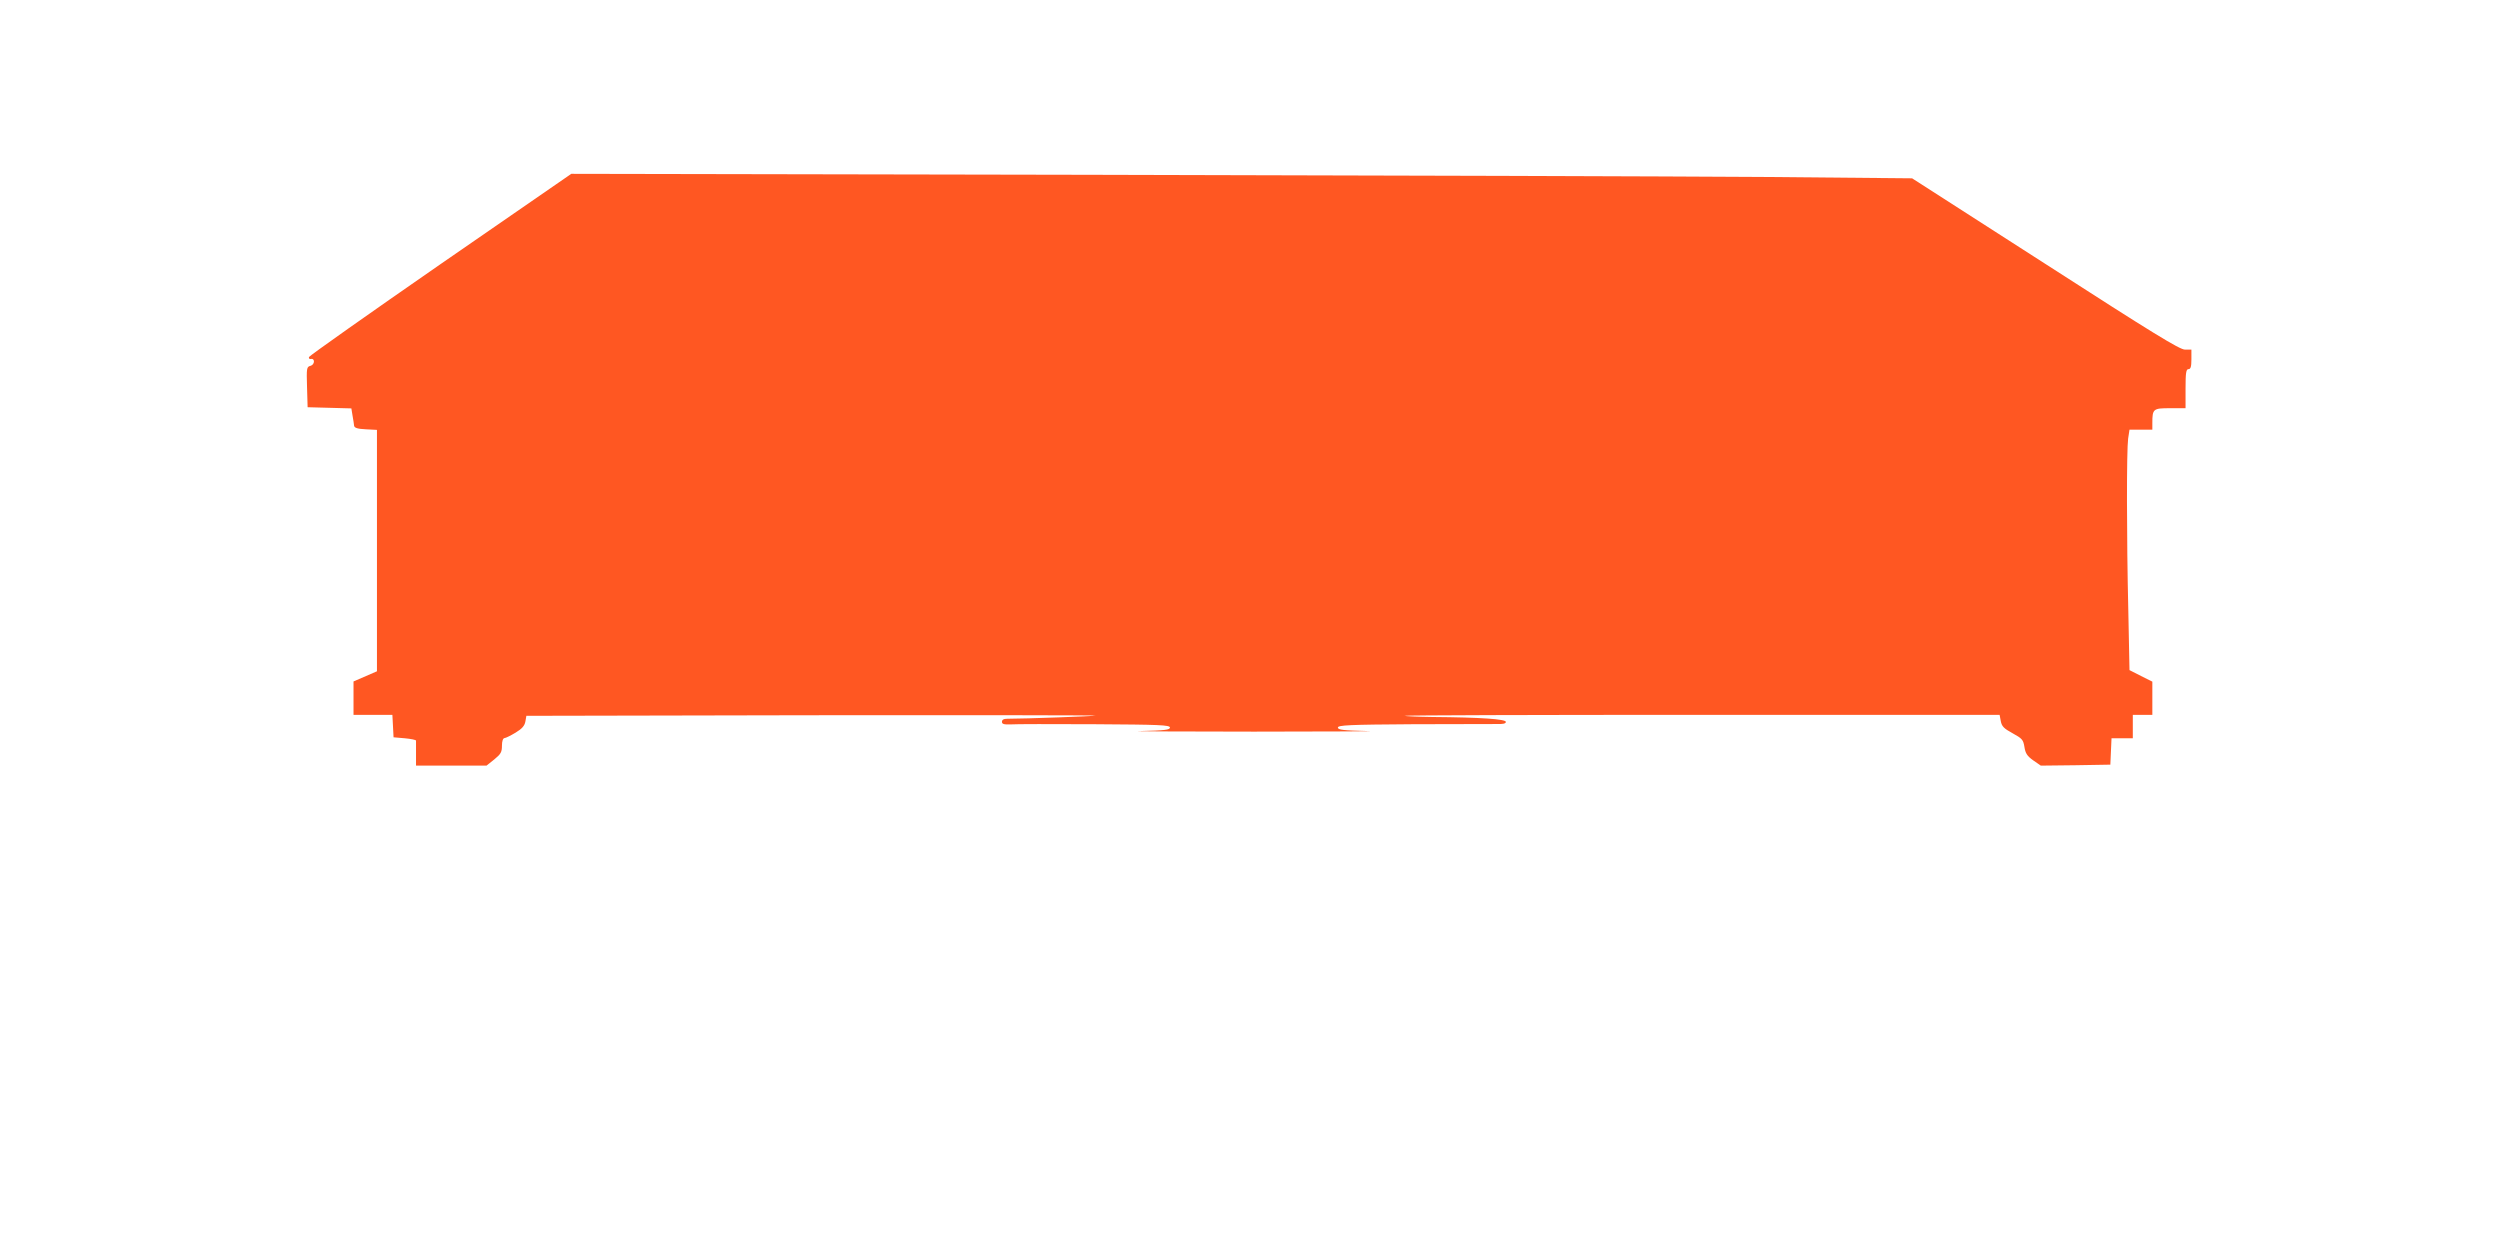 <?xml version="1.0" standalone="no"?>
<!DOCTYPE svg PUBLIC "-//W3C//DTD SVG 20010904//EN"
 "http://www.w3.org/TR/2001/REC-SVG-20010904/DTD/svg10.dtd">
<svg version="1.0" xmlns="http://www.w3.org/2000/svg"
 width="1280pt" height="640pt" viewBox="0 0 1280 640"
 preserveAspectRatio="xMidYMid meet">
<g transform="translate(0,640) scale(0.1,-0.1)"
fill="#ff5722" stroke="none">
<path d="M2256 5048 c-368 -255 -671 -469 -674 -476 -2 -7 2 -11 9 -10 23 5
21 -29 -1 -35 -20 -5 -21 -11 -18 -109 l3 -103 112 -3 112 -3 6 -37 c4 -20 7
-44 8 -52 2 -11 18 -16 60 -18 l57 -3 0 -618 0 -618 -60 -26 -60 -26 0 -86 0
-85 100 0 99 0 3 -57 3 -58 58 -5 c31 -3 57 -8 57 -12 0 -5 0 -35 0 -68 l0
-60 181 0 180 0 40 32 c33 27 39 37 39 70 0 23 5 38 13 39 6 0 32 13 57 28 33
20 46 35 50 57 l5 29 1459 3 c803 1 1458 0 1455 -2 -3 -3 -362 -16 -451 -16
-19 0 -28 -5 -28 -16 0 -11 10 -14 43 -13 23 2 216 2 430 1 333 -2 387 -4 387
-17 0 -12 -26 -15 -152 -18 -84 -1 178 -3 582 -3 404 0 666 2 583 3 -125 3
-153 6 -153 18 0 12 57 15 383 17 210 1 403 1 430 1 32 -1 47 2 47 11 0 14
-125 23 -375 25 -77 1 -141 4 -144 6 -2 3 682 5 1521 5 l1526 0 6 -32 c5 -27
16 -38 60 -62 49 -27 55 -33 61 -70 5 -33 14 -47 45 -69 l39 -27 178 2 178 3
3 68 3 67 54 0 55 0 0 60 0 60 50 0 50 0 0 85 0 85 -58 29 -59 30 -6 302 c-9
383 -9 822 -1 883 l7 46 58 0 59 0 0 33 c0 74 4 77 91 77 l79 0 0 100 c0 82 3
100 15 100 11 0 15 12 15 50 l0 50 -33 0 c-27 0 -164 84 -715 439 l-682 438
-767 7 c-423 3 -1967 8 -3433 11 l-2665 5 -669 -462z"/>
</g>
</svg>
